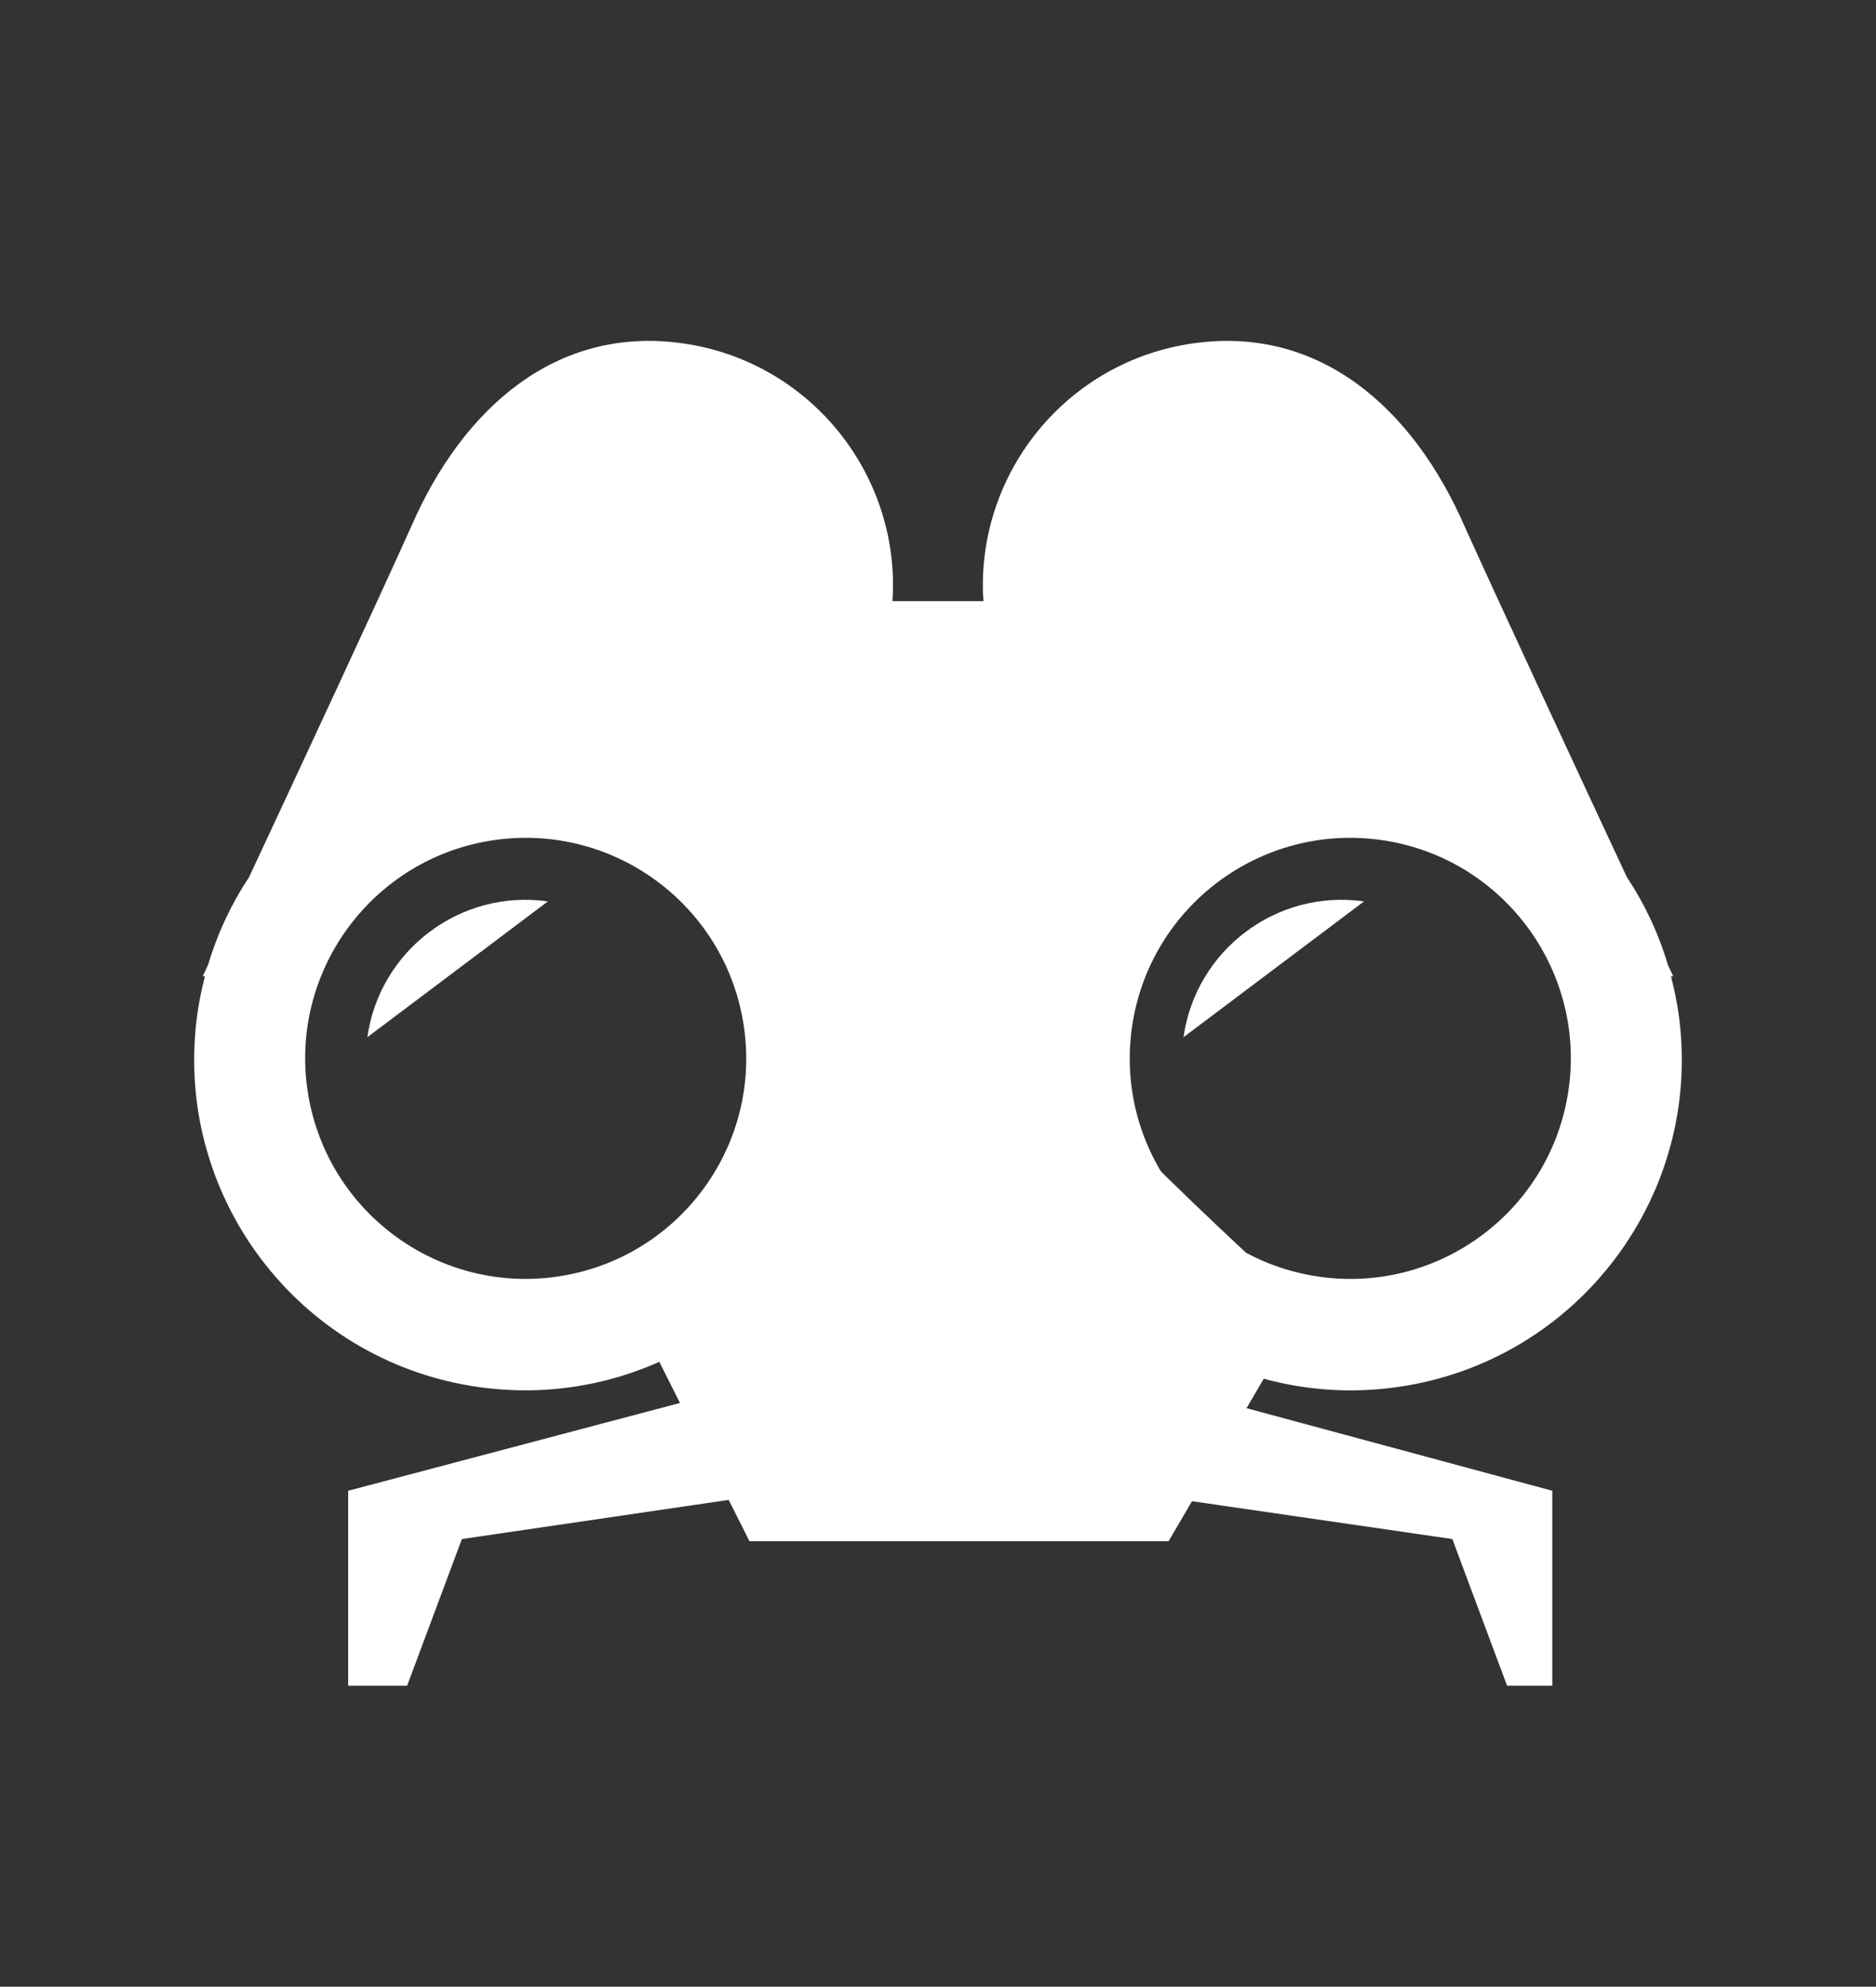 <?xml version="1.0" encoding="utf-8"?>
<!-- Generator: Adobe Illustrator 16.0.3, SVG Export Plug-In . SVG Version: 6.00 Build 0)  -->
<!DOCTYPE svg PUBLIC "-//W3C//DTD SVG 1.1//EN" "http://www.w3.org/Graphics/SVG/1.1/DTD/svg11.dtd">
<svg version="1.1" xmlns="http://www.w3.org/2000/svg" xmlns:xlink="http://www.w3.org/1999/xlink" x="0px" y="0px" width="77.9px"
	 height="82.5px" viewBox="0 0 77.9 82.5" enable-background="new 0 0 77.9 82.5" xml:space="preserve">
<rect x="0" y="0" width="77.9" height="82.5" fill="#333333" stroke="none"/>
<g id="マイクロスコープ">
	<g>
		<path fill="#FFFFFF" d="M20.545,34.882c-5.006,0.711-8.492,5.346-7.781,10.353c0.711,5.002,5.342,8.49,10.348,7.781
			c5.006-0.711,8.494-5.342,7.783-10.35C30.186,37.66,25.553,34.175,20.545,34.882z M15.254,43.071
			c0.514-3.628,3.875-6.154,7.498-5.64L15.254,43.071z M57.357,34.882c-5.01-0.707-9.645,2.777-10.354,7.785
			c-0.709,5.008,2.777,9.639,7.783,10.35c5.006,0.709,9.641-2.779,10.35-7.781C65.847,40.228,62.359,35.593,57.357,34.882z
			 M49.144,43.071c0.514-3.628,3.871-6.154,7.498-5.64L49.144,43.071z M58.027,57.599c-7.51,1.064-14.463-4.162-15.523-11.672
			c-0.076-0.52-0.646-2.615-3.555-2.615c-2.906,0-3.476,2.096-3.554,2.615C34.6,51.56,30.49,55.905,25.318,57.28
			c-1.727,0.457-3.568,0.582-5.445,0.318c-7.512-1.064-12.736-8.014-11.674-15.523c0.076-0.52,0.18-1.027,0.309-1.525l-0.09-0.012
			c0,0,0.08-0.168,0.223-0.475c0.393-1.313,0.971-2.539,1.699-3.635c2.076-4.443,5.275-11.316,6.732-14.555
			c2.164-4.975,6.07-8.357,11.279-7.615c5.207,0.736,8.927,5.301,8.724,10.447c-0.008,0.082-0.016,0.174-0.016,0.258h3.781
			c-0.004-0.084-0.01-0.176-0.02-0.258c-0.203-5.146,3.52-9.711,8.727-10.447c5.209-0.742,9.113,2.641,11.277,7.615
			c1.463,3.238,4.658,10.111,6.733,14.555c0.729,1.096,1.311,2.322,1.699,3.635c0.145,0.307,0.223,0.475,0.223,0.475l-0.09,0.012
			c0.129,0.498,0.232,1.005,0.311,1.525C70.764,49.585,65.537,56.534,58.027,57.599z"/>
		<g>
			<path fill="#FFFFFF" d="M31.121,64l-5.066-10.078L36.258,42c0,0,6.443-2,6.443,0s11.514,12.285,11.514,12.285L48.525,64H31.121z"
				/>
			<polyline fill="#FFFFFF" points="28.43,58.208 14.458,61.905 14.458,70 16.906,70 19.18,63.91 34.447,61.67 			"/>
			<polyline fill="#FFFFFF" points="50.77,58.208 64.458,61.905 64.458,70 62.58,70 60.308,63.91 44.894,61.67 			"/>
		</g>
	</g>
</g>
<g id="虫歯" display="none">
	<g display="inline">
		<path fill="#FFFFFF" d="M52.406,13.1l-3.382,5.638l4.874,2.925L37.327,42.134l5.848-15.597l-10.723-5.85l3.008-7.148
			c-2.216-0.625-5.046-1.238-8.88-0.66c-7.106,1.066-11.784,7.871-10.723,19.271c1.101,11.812,7.949,20.515,8.773,31.393
			c0.798,10.535,6.197,9.016,7.571,5.285c1.375-3.73,3.724-13.987,6.747-13.987c3.026,0,5.375,10.257,6.75,13.987
			c1.374,3.73,6.774,5.25,7.573-5.285c0.824-10.878,7.672-19.581,8.771-31.393C63.049,21.342,58.895,14.675,52.406,13.1z"/>
	</g>
</g>
<g id="歯周病" display="none">
	<path display="inline" fill="#FFFFFF" d="M65.616,25.025c-1.984-6.491-6.217-10.951-11.607-12.233
		c-7.25-1.725-12.824,2.097-17.32,6.063c-0.111,0.099-0.203,0.219-0.266,0.352c-0.074-0.078-0.146-0.156-0.219-0.235
		c-2.477-2.685-5.285-5.728-10.865-4.952c-6.098,0.847-11.222,5.265-13.053,11.257c-1.92,6.282-0.665,14.038,3.631,22.427
		c1.012,1.977,2.123,3.921,3.197,5.801c2.428,4.249,4.938,8.644,6.313,13.471c0.485,1.707,1.222,4.286,3.263,4.838
		c0.247,0.067,0.493,0.099,0.738,0.099c1.992,0,3.918-2.082,5.785-4.103c1.617-1.75,3.451-3.732,4.66-3.449
		c0.15,0.036,0.299,0.028,0.438-0.01c0.164,0.088,0.348,0.129,0.541,0.104c1.086-0.147,2.063,1.449,3.102,3.14
		c1.18,1.924,2.502,4.079,4.477,4.076c0.248,0,0.508-0.033,0.779-0.106c2.041-0.552,2.775-3.132,3.264-4.838
		c1.377-4.828,3.887-9.221,6.314-13.47c1.072-1.881,2.184-3.825,3.197-5.802C66.28,39.065,67.534,31.309,65.616,25.025z
		 M50.534,65.975c-0.471,1.651-0.93,3.037-1.785,3.269c-1.014,0.276-1.898-1.024-3.133-3.036c-1.271-2.074-2.713-4.426-4.998-4.119
		c-0.039,0.006-0.076,0.018-0.111,0.029c-0.074-0.039-0.146-0.071-0.229-0.09c-2.234-0.526-4.379,1.793-6.453,4.035
		c-1.627,1.762-3.473,3.757-4.673,3.431c-0.856-0.231-1.315-1.617-1.787-3.27c-1.462-5.13-4.05-9.659-6.551-14.04
		c-1.062-1.855-2.158-3.775-3.144-5.699c-2.485-4.854-5.031-11.739-3.972-18.204c0.133,0.613,0.288,1.222,0.464,1.821
		c1.43-0.986,2.684-2.313,3.665-3.874c0.958,2.358,2.445,4.419,4.273,5.925c-0.162-2.552-0.327-5.103-0.489-7.653
		c1.948,1.626,3.898,3.252,5.848,4.879c-0.238-2.337-0.784-4.631-1.609-6.779c1.645,0.357,3.289,0.716,4.934,1.072
		c-1.247-1.669-2.668-3.162-4.222-4.434c1.597,0.009,3.191-0.318,4.688-0.96c-1.211-0.492-2.368-1.157-3.443-1.972
		c3.17,0.258,4.975,2.21,7.006,4.409c1.652,1.791,3.359,3.643,5.891,4.537c0.539,0.191,1.109-0.165,1.273-0.793
		c0.164-0.63-0.141-1.295-0.68-1.484c-1.313-0.464-2.383-1.269-3.377-2.219l0.002-0.002c4.131-3.645,9.225-7.164,15.676-5.629
		c4.744,1.129,8.33,4.928,10.092,10.699c0.424,1.385,0.652,2.803,0.729,4.229c-0.361-0.69-1.057-2.38-1.424-2.537
		c-0.908-0.391-1.445,2.051-2,2.977s-0.734,2.078-0.9,3.19c-2.406-1.831-4.963-3.39-7.627-4.647
		c-0.576,2.305-0.826,4.72-0.732,7.117c-2.01-0.766-4.111-1.199-6.225-1.284c0.512,3.091,1.615,6.047,3.209,8.589
		c-1.473,0.912-2.945,1.824-4.416,2.734c1.391,1.645,3.191,2.813,5.123,3.324c-1.199,0.959-2.123,2.372-2.598,3.973
		c1.523,0.083,3.049,0.167,4.574,0.249c-0.676,2.118-1.355,4.239-2.033,6.359c1.219-0.726,2.572-1.118,3.939-1.192
		C52.213,61.154,51.241,63.493,50.534,65.975z"/>
</g>
<g id="入れ歯" display="none">
	<g display="inline">
		<g>
			<path fill="#FFFFFF" d="M72.499,56.483c-0.26,0-0.584-0.18-0.943-0.52c-0.902-0.852-1.367-1.762-1.385-2.711
				c-0.023-1.229,0.693-2.594,2.125-4.055c0.059-0.063,2.109-2.42,3.467-3.504c0,0.215-0.018,0.504-0.082,0.875l-0.068,0.383
				c-0.256,1.49-0.734,4.266-1.334,6.688C73.817,55.507,73.034,56.483,72.499,56.483z"/>
		</g>
		<g>
			<path fill="#FFFFFF" d="M66.262,55.71c-0.342,0-0.703-0.141-1.076-0.418c-2.594-1.941-3.621-3.838-1.311-7.438
				c0.01-0.016,1.859-4.039,3.066-5.332c0.627-0.672,1.486-1.141,2.094-1.141c0.32,0,0.453,0.133,0.553,0.334
				c0.611,1.225,0.352,8.564-0.58,11.02C68.333,54.515,67.231,55.71,66.262,55.71z"/>
		</g>
		<g>
			<path fill="#FFFFFF" d="M57.364,53.956c-2.451,0-4.162-0.762-4.162-1.447c0-5.646,2.1-11.398,4.162-11.398
				c3.621,0,4.164,7.143,4.164,11.398C61.528,53.194,59.817,53.956,57.364,53.956z"/>
		</g>
		<g>
			<path fill="#FFFFFF" d="M5.403,56.483c-0.537,0-1.318-0.977-1.781-2.844c-0.6-2.432-1.08-5.215-1.336-6.707l-0.064-0.363
				c-0.064-0.371-0.084-0.66-0.084-0.875c1.357,1.084,3.406,3.439,3.428,3.463c1.473,1.502,2.188,2.867,2.162,4.096
				c-0.016,0.949-0.482,1.859-1.383,2.711C5.987,56.304,5.661,56.483,5.403,56.483L5.403,56.483z"/>
		</g>
		<g>
			<path fill="#FFFFFF" d="M11.638,55.71c-0.967,0-2.068-1.195-2.744-2.975C7.962,50.282,7.7,42.94,8.312,41.716
				c0.1-0.201,0.232-0.334,0.555-0.334c0.605,0,1.465,0.469,2.092,1.141c1.207,1.293,3.057,5.316,3.084,5.355
				c2.293,3.576,1.266,5.473-1.328,7.414C12.341,55.569,11.979,55.71,11.638,55.71L11.638,55.71z"/>
		</g>
		<g>
			<path fill="#FFFFFF" d="M20.538,53.956c-2.457,0-4.166-0.762-4.166-1.447c0-4.256,0.541-11.398,4.166-11.398
				c2.059,0,4.16,5.752,4.16,11.398C24.698,53.194,22.987,53.956,20.538,53.956z"/>
		</g>
		<g>
			<g>
				<path fill="#FFFFFF" d="M51.334,53.638c0-3.109-0.412-13.254-5.727-13.254c-5.313,0-5.727,10.145-5.727,13.254
					c0,0.498,2.023,1.467,5.727,1.467C49.313,55.104,51.334,54.136,51.334,53.638z"/>
			</g>
		</g>
		<g>
			<g>
				<path fill="#FFFFFF" d="M32.292,55.104c-3.705,0-5.727-0.969-5.727-1.467c0-3.109,0.412-13.254,5.727-13.254
					c5.312,0,5.724,10.145,5.724,13.254C38.016,54.136,35.995,55.104,32.292,55.104z"/>
			</g>
		</g>
		<path fill="#FFFFFF" d="M2.04,44.401c0.182-0.215,0.422-0.328,0.701-0.328c0.33,0,0.695,0.16,1.119,0.492
			c0.893,0.699,2.033,1.883,2.807,2.723c-0.148-2.664-0.035-5.285,0.414-6.188c0.352-0.707,0.984-1.094,1.785-1.094
			c0.986,0,2.203,0.617,3.098,1.578c0.922,0.984,2.605,3.322,3.516,4.617c0.137-0.744,0.295-1.432,0.482-2.047
			c0.906-2.934,2.447-4.422,4.576-4.422c1.617,0,3.041,1.521,4.109,4.396c0.408,1.1,0.736,2.35,0.977,3.65
			c0.689-4.301,2.432-8.77,6.668-8.77c4.22,0,5.96,4.434,6.658,8.721c0.697-4.287,2.438-8.721,6.658-8.721
			c4.24,0,5.979,4.471,6.668,8.773c0.24-1.305,0.57-2.555,0.979-3.654c1.068-2.875,2.49-4.396,4.109-4.396
			c2.129,0,3.668,1.488,4.574,4.422c0.189,0.615,0.348,1.303,0.484,2.047c0.91-1.295,2.594-3.633,3.514-4.617
			c0.895-0.961,2.113-1.578,3.1-1.578c0.799,0,1.432,0.387,1.783,1.094c0.449,0.902,0.563,3.523,0.414,6.188
			c0.773-0.84,1.916-2.023,2.807-2.723c0.424-0.332,0.789-0.492,1.119-0.492c0.279,0,0.521,0.113,0.701,0.328
			c0.129,0.152,0.207,0.352,0.26,0.572c0.637-0.756,1.885-1.686,1.773-4.525c-0.15-3.707-0.748-7.496-0.748-7.496
			c-25.842-11.055-38.197-0.898-38.197-0.898S26.599,21.897,0.755,32.952c0,0-0.598,3.789-0.748,7.496
			c-0.111,2.84,1.137,3.77,1.773,4.525C1.835,44.753,1.913,44.554,2.04,44.401z"/>
	</g>
</g>
</svg>
